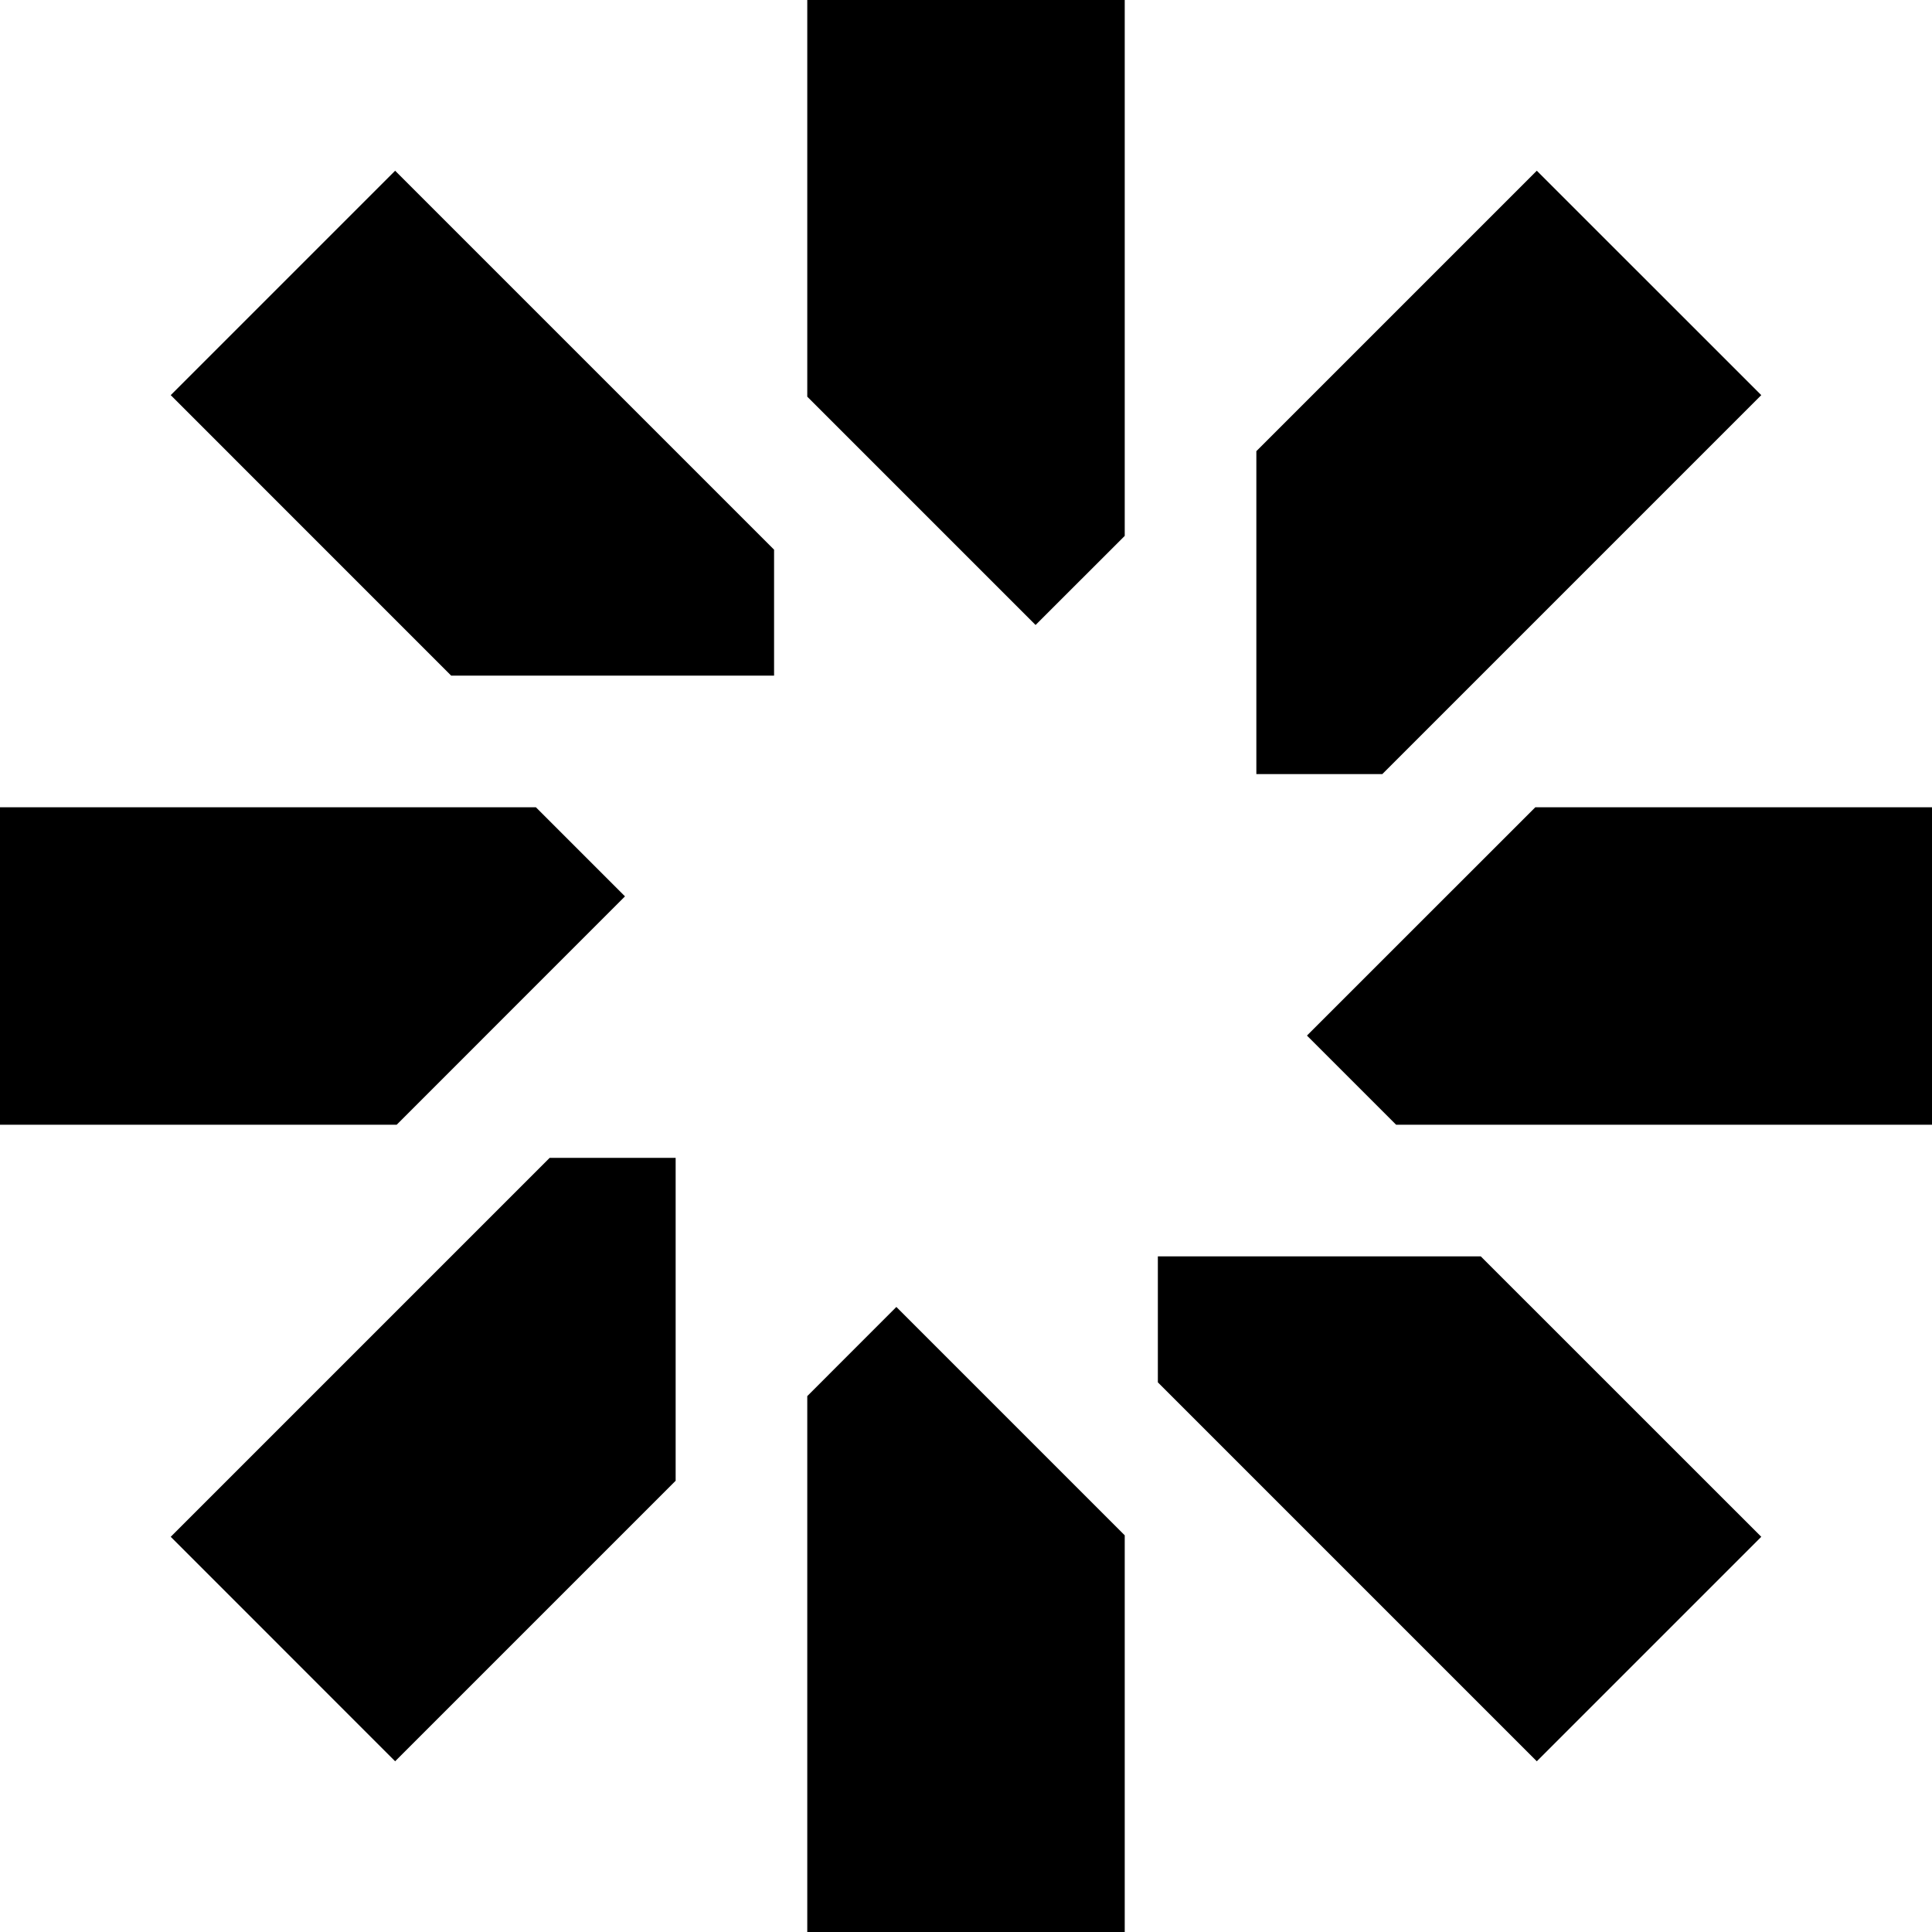 <?xml version="1.0" encoding="UTF-8"?>
<svg id="Layer_2" data-name="Layer 2" xmlns="http://www.w3.org/2000/svg" viewBox="0 0 287.55 287.55">
  <g id="Layer_1-2" data-name="Layer 1">
    <g>
      <polygon points="167.4 228.51 167.4 287.55 120.15 287.55 120.15 207.79 133.41 194.52 167.4 228.51"/>
      <polygon points="120.15 59.04 120.15 0 167.4 0 167.4 79.76 154.13 93.02 120.15 59.04"/>
    </g>
    <g>
      <polygon points="220.39 186.99 262.14 228.73 228.73 262.14 172.33 205.74 172.33 186.99 220.39 186.99"/>
      <polygon points="67.15 100.56 25.41 58.81 58.81 25.41 115.21 81.81 115.21 100.56 67.15 100.56"/>
    </g>
    <g>
      <polygon points="228.51 120.15 287.55 120.15 287.55 167.4 207.79 167.4 194.52 154.13 228.51 120.15"/>
      <polygon points="59.04 167.4 0 167.4 0 120.15 79.76 120.15 93.02 133.41 59.04 167.4"/>
    </g>
    <g>
      <polygon points="186.99 67.15 228.73 25.41 262.14 58.81 205.74 115.21 186.99 115.21 186.99 67.15"/>
      <polygon points="100.56 220.39 58.81 262.14 25.41 228.73 81.81 172.33 100.56 172.33 100.56 220.39"/>
    </g>
  </g>
</svg>